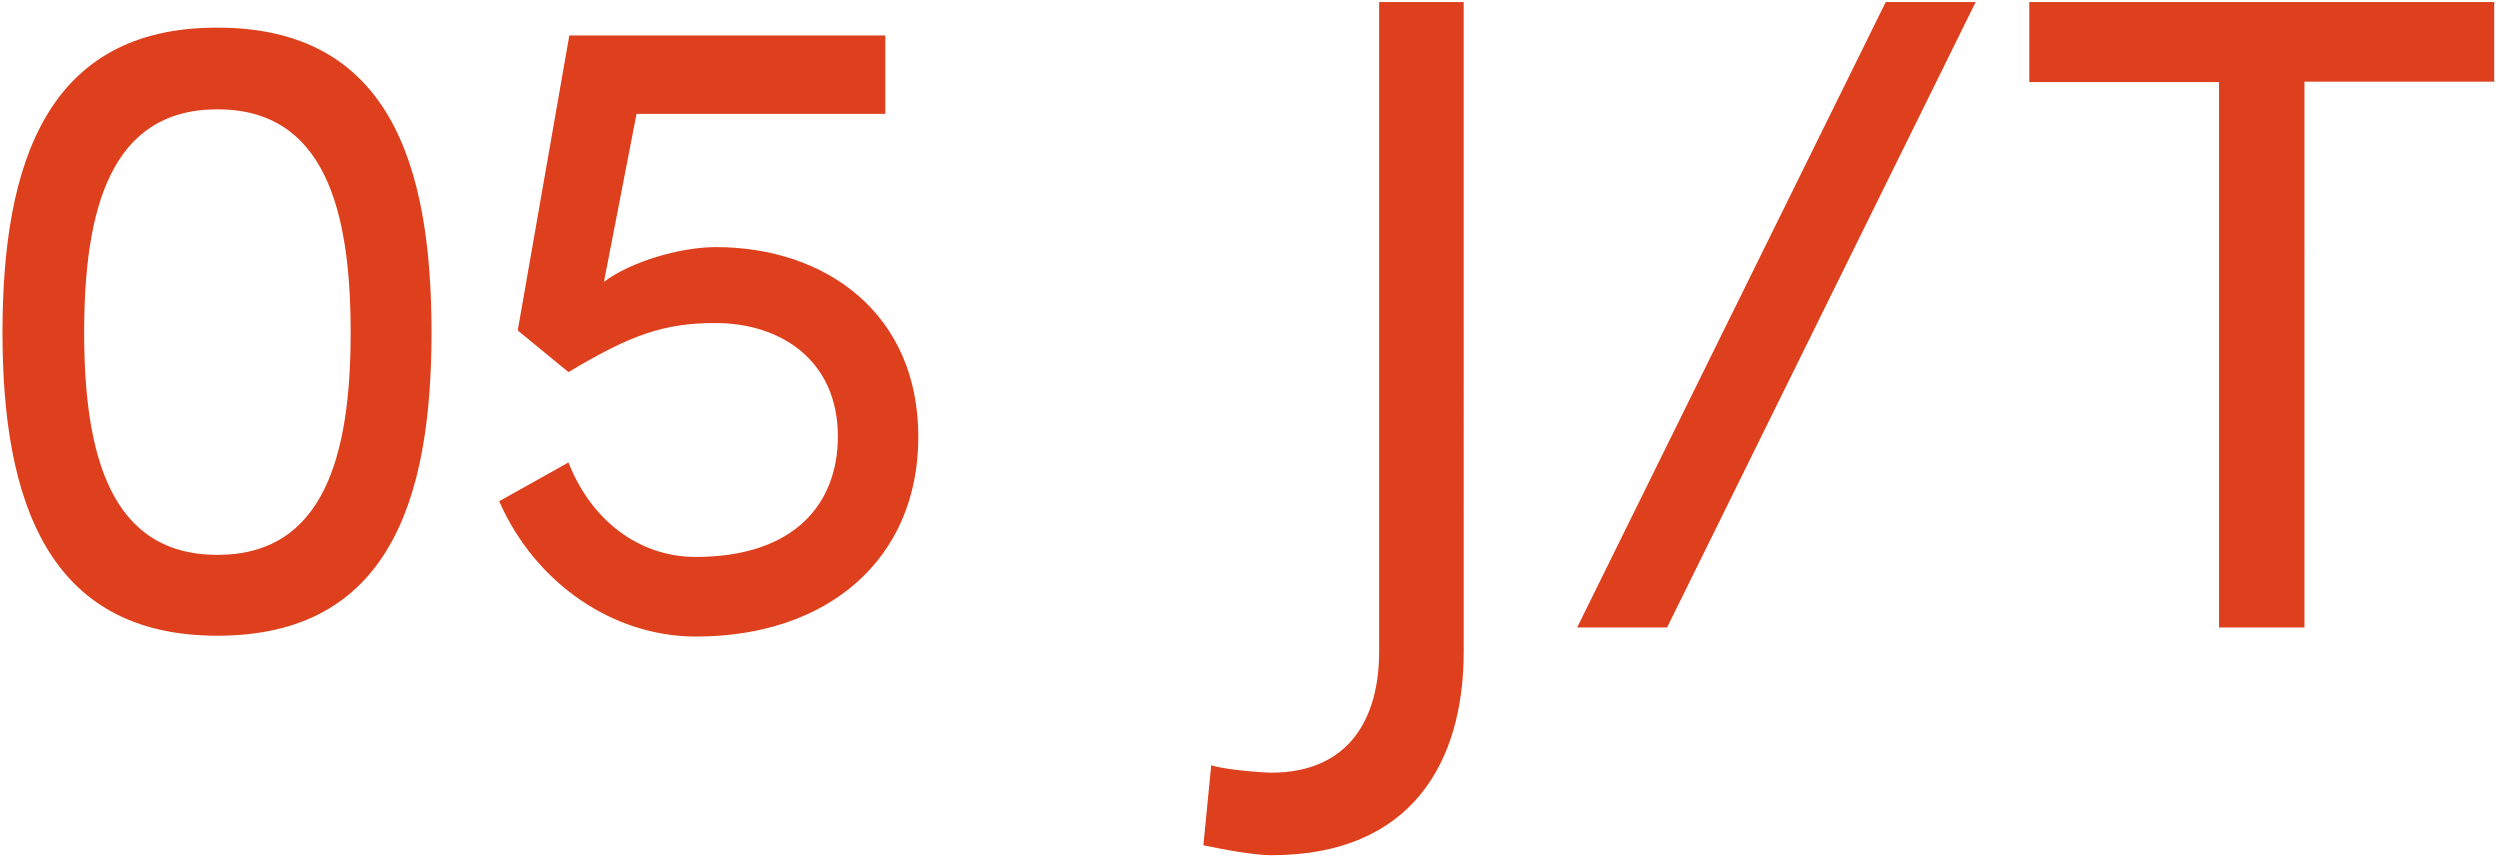 <svg xmlns="http://www.w3.org/2000/svg" viewBox="0 0 606 209"><path d="M.6 80.6c0 40.5 10.8 73.5 52.1 73.5 41.6 0 51.9-33 51.9-73.5 0-40.9-10.3-73.9-51.9-73.9C11.4 6.6.6 39.6.6 80.6zm19.8 0c0-29.9 6.4-54.1 32.3-54.1S85 50.7 85 80.6c0 29.7-6.4 53.9-32.3 53.9s-32.3-24.2-32.3-53.9zM121 121.5c8.8 20 27.7 32.8 47.7 32.8 32.1 0 53.9-18.9 53.9-48.4 0-29.9-22.4-46-49.1-46-8.6 0-20.5 3.5-27.1 8.4l7.9-40.7h60.3v-19H138l-12.5 71.5 12.3 10.1c15-9 23.1-11.9 35.6-11.9 15.8 0 29.7 9 29.7 27.5 0 16.1-10.3 29.2-34.5 29.2-13.6 0-25.3-8.8-30.8-22.9l-16.8 9.4zm170.7 83.4c5.3 1.1 12.3 2.4 16.5 2.4 34.1 0 46.6-22.7 46.6-49.3V.5h-20.5V158c0 15.8-7 29.3-26.2 29.3-1.8 0-11.2-.7-14.5-1.8l-1.9 19.4zM478.9.5h-21.8l-74.8 151.6h21.8L478.9.5zm13 0v19.4h46v132.2h20.7V19.8h46V.5H491.9z" fill="#de3f1c"/></svg>